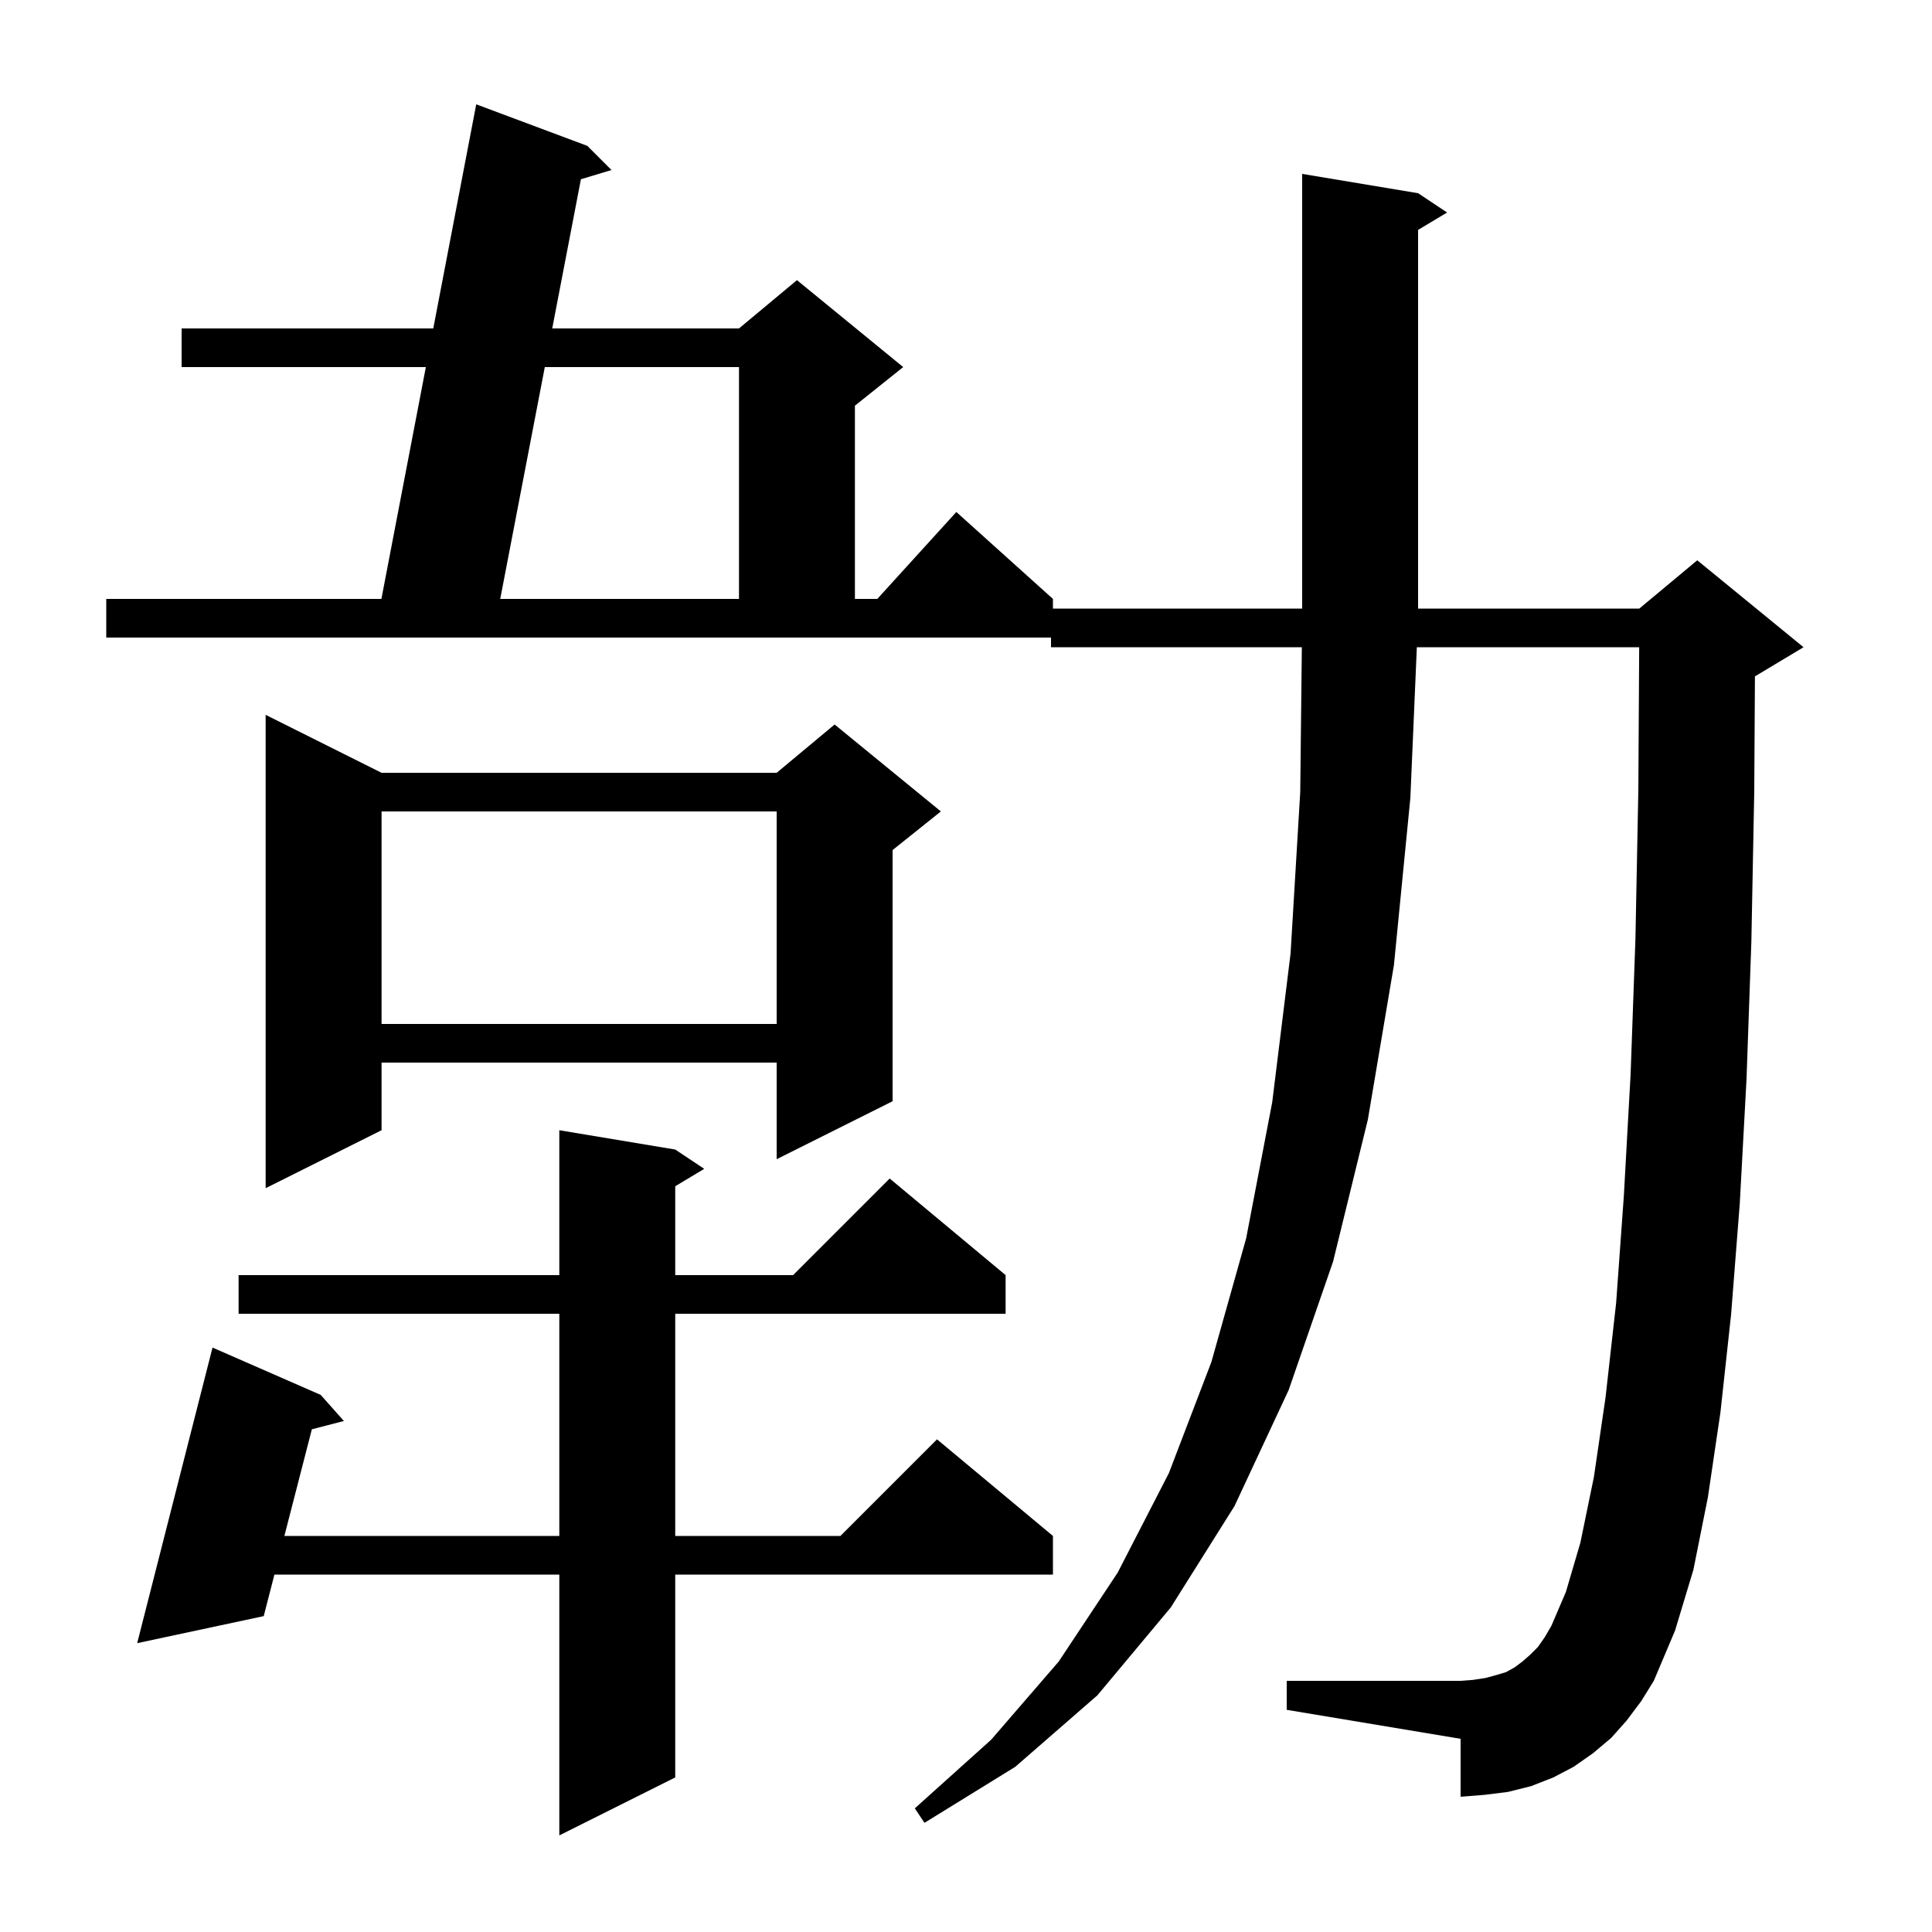 <svg xmlns="http://www.w3.org/2000/svg" xmlns:xlink="http://www.w3.org/1999/xlink" version="1.1" baseProfile="full" viewBox="0 0 200 200" width="200" height="200"><g fill="currentColor"><path d="M 69.9 119.0 L 72.9 121.0 L 69.9 122.8 L 69.9 132.0 L 82.1 132.0 L 92.1 122.0 L 104.1 132.0 L 104.1 136.0 L 69.9 136.0 L 69.9 159.0 L 87.0 159.0 L 97.0 149.0 L 109.0 159.0 L 109.0 163.0 L 69.9 163.0 L 69.9 184.0 L 57.9 190.0 L 57.9 163.0 L 28.408 163.0 L 27.3 167.3 L 14.2 170.1 L 22.0 139.5 L 33.2 144.4 L 35.6 147.1 L 32.283 147.96 L 29.438 159.0 L 57.9 159.0 L 57.9 136.0 L 24.7 136.0 L 24.7 132.0 L 57.9 132.0 L 57.9 117.0 Z M 168.4 178.1 L 166.8 179.9 L 164.9 181.5 L 162.9 182.9 L 160.8 184.0 L 158.5 184.9 L 156.1 185.5 L 153.7 185.8 L 151.2 186.0 L 151.2 180.0 L 133.2 177.0 L 133.2 174.0 L 151.2 174.0 L 152.5 173.9 L 153.8 173.7 L 154.9 173.4 L 155.9 173.1 L 156.8 172.6 L 157.6 172.0 L 158.4 171.3 L 159.2 170.5 L 159.9 169.5 L 160.6 168.3 L 162.1 164.8 L 163.6 159.7 L 165.0 152.9 L 166.2 144.7 L 167.3 134.9 L 168.1 123.8 L 168.8 111.2 L 169.3 97.2 L 169.6 81.8 L 169.688 67.0 L 146.671 67.0 L 146.0 82.6 L 144.3 99.9 L 141.6 115.9 L 138.0 130.6 L 133.4 143.9 L 127.8 155.9 L 121.2 166.4 L 113.6 175.5 L 105.1 182.9 L 95.7 188.7 L 94.7 187.2 L 102.6 180.1 L 109.6 172.0 L 115.7 162.8 L 121.0 152.5 L 125.4 141.0 L 129.0 128.2 L 131.7 114.1 L 133.6 98.7 L 134.6 82.0 L 134.767 67.0 L 108.8 67.0 L 108.8 66.0 L 11.0 66.0 L 11.0 62.0 L 39.483 62.0 L 44.085 38.0 L 18.8 38.0 L 18.8 34.0 L 44.852 34.0 L 49.3 10.8 L 60.8 15.1 L 63.3 17.6 L 60.136 18.555 L 57.167 34.0 L 76.5 34.0 L 82.5 29.0 L 93.5 38.0 L 88.5 42.0 L 88.5 62.0 L 90.818 62.0 L 99.0 53.0 L 109.0 62.0 L 109.0 63.0 L 134.8 63.0 L 134.8 18.0 L 146.8 20.0 L 149.8 22.0 L 146.8 23.8 L 146.8 63.0 L 169.7 63.0 L 175.7 58.0 L 186.7 67.0 L 181.7 70.0 L 181.67 70.012 L 181.6 81.9 L 181.3 97.5 L 180.8 111.7 L 180.1 124.6 L 179.2 136.1 L 178.1 146.2 L 176.8 155.0 L 175.3 162.5 L 173.4 168.8 L 171.2 174.0 L 169.9 176.1 Z M 39.5 80.0 L 80.4 80.0 L 86.4 75.0 L 97.4 84.0 L 92.4 88.0 L 92.4 114.0 L 80.4 120.0 L 80.4 110.0 L 39.5 110.0 L 39.5 117.0 L 27.5 123.0 L 27.5 74.0 Z M 39.5 84.0 L 39.5 106.0 L 80.4 106.0 L 80.4 84.0 Z M 56.398 38.0 L 51.784 62.0 L 76.5 62.0 L 76.5 38.0 Z "/></g></svg>
